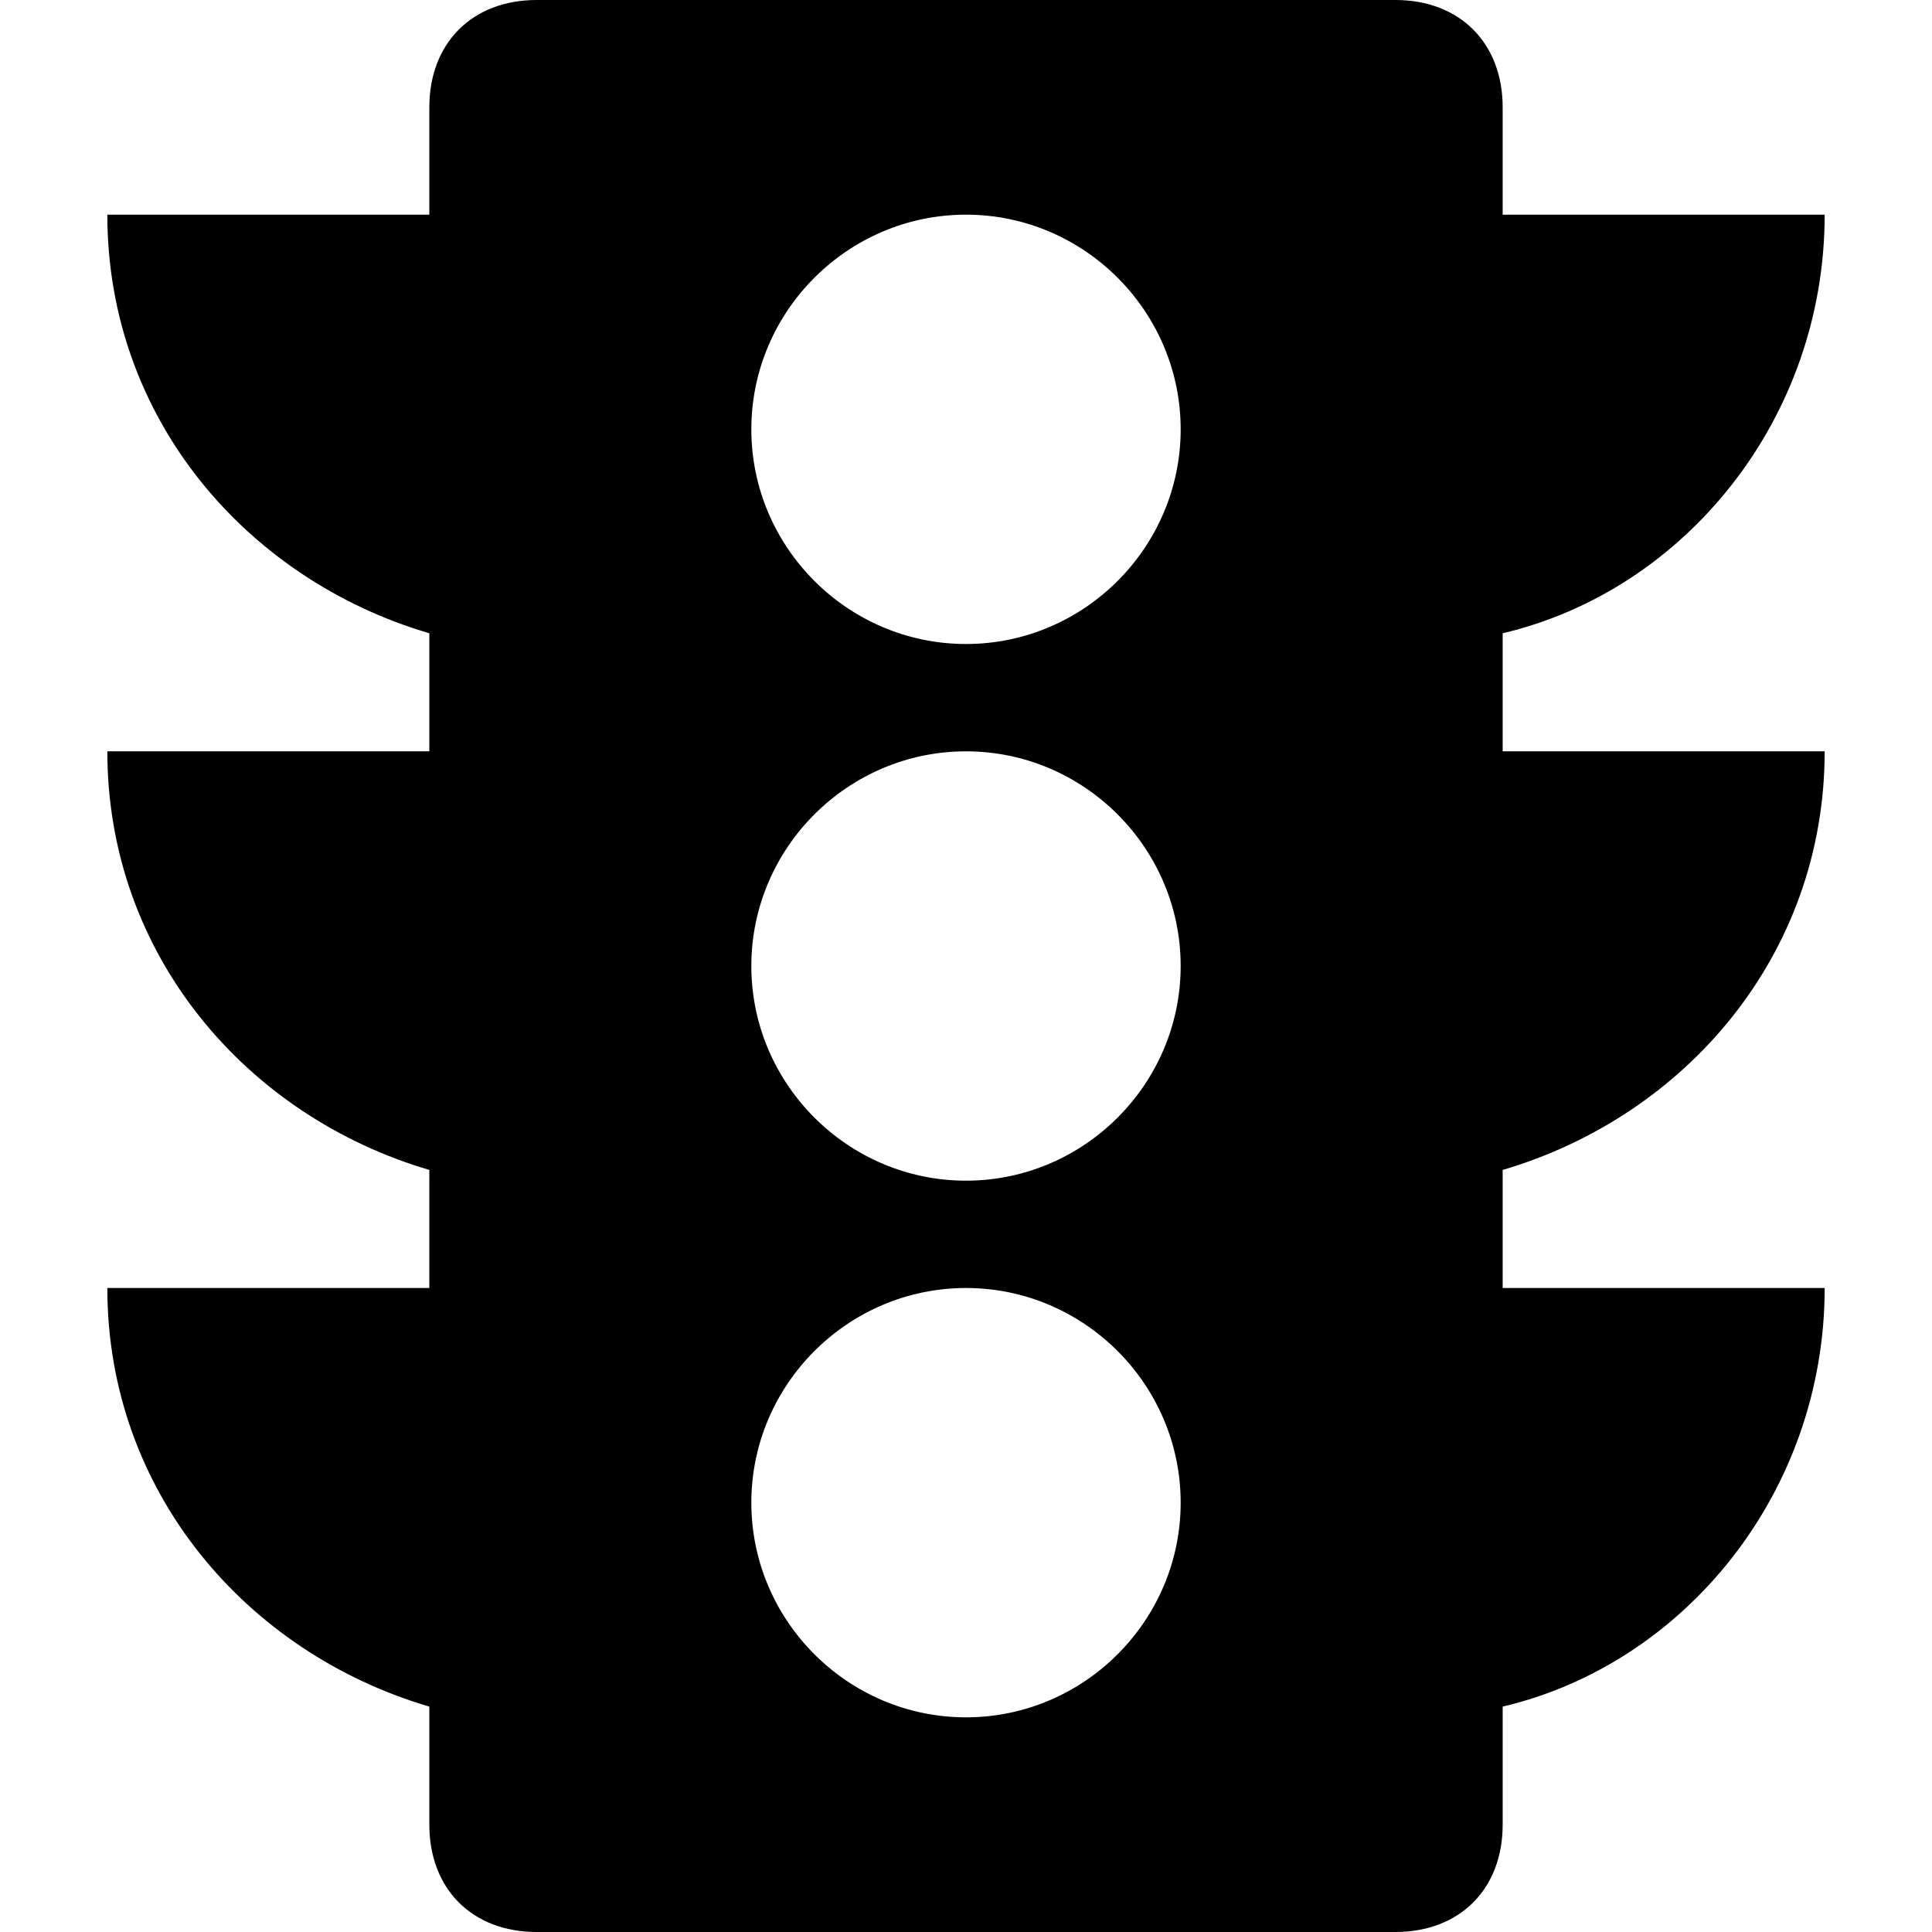 <?xml version="1.0" encoding="iso-8859-1"?>
<!-- Generator: Adobe Illustrator 16.0.0, SVG Export Plug-In . SVG Version: 6.00 Build 0)  -->
<!DOCTYPE svg PUBLIC "-//W3C//DTD SVG 1.1//EN" "http://www.w3.org/Graphics/SVG/1.1/DTD/svg11.dtd">
<svg version="1.1" id="Capa_1" xmlns="http://www.w3.org/2000/svg" xmlns:xlink="http://www.w3.org/1999/xlink" x="0px" y="0px"
	 width="459px" height="459px" viewBox="0 0 459 459" style="enable-background:new 0 0 459 459;" xml:space="preserve">
<g>
	<g id="traffic">
		<path d="M433.5,178.5H357v-28.05c43.35-10.2,76.5-51,76.5-99.45H357V25.5C357,10.2,346.8,0,331.5,0h-204
			C112.2,0,102,10.2,102,25.5V51H25.5c0,48.45,33.15,86.7,76.5,99.45v28.05H25.5c0,48.45,33.15,86.7,76.5,99.45V306H25.5
			c0,48.45,33.15,86.7,76.5,99.45v28.05c0,15.3,10.2,25.5,25.5,25.5h204c15.3,0,25.5-10.2,25.5-25.5v-28.05
			c43.35-10.2,76.5-51,76.5-99.45H357v-28.05C400.35,265.2,433.5,226.95,433.5,178.5z M229.5,408c-28.05,0-51-22.95-51-51
			s22.95-51,51-51s51,22.95,51,51S257.55,408,229.5,408z M229.5,280.5c-28.05,0-51-22.95-51-51s22.95-51,51-51s51,22.95,51,51
			S257.55,280.5,229.5,280.5z M229.5,153c-28.05,0-51-22.95-51-51s22.95-51,51-51s51,22.95,51,51S257.55,153,229.5,153z"/>
	</g>
</g>
<g>
</g>
<g>
</g>
<g>
</g>
<g>
</g>
<g>
</g>
<g>
</g>
<g>
</g>
<g>
</g>
<g>
</g>
<g>
</g>
<g>
</g>
<g>
</g>
<g>
</g>
<g>
</g>
<g>
</g>
</svg>
